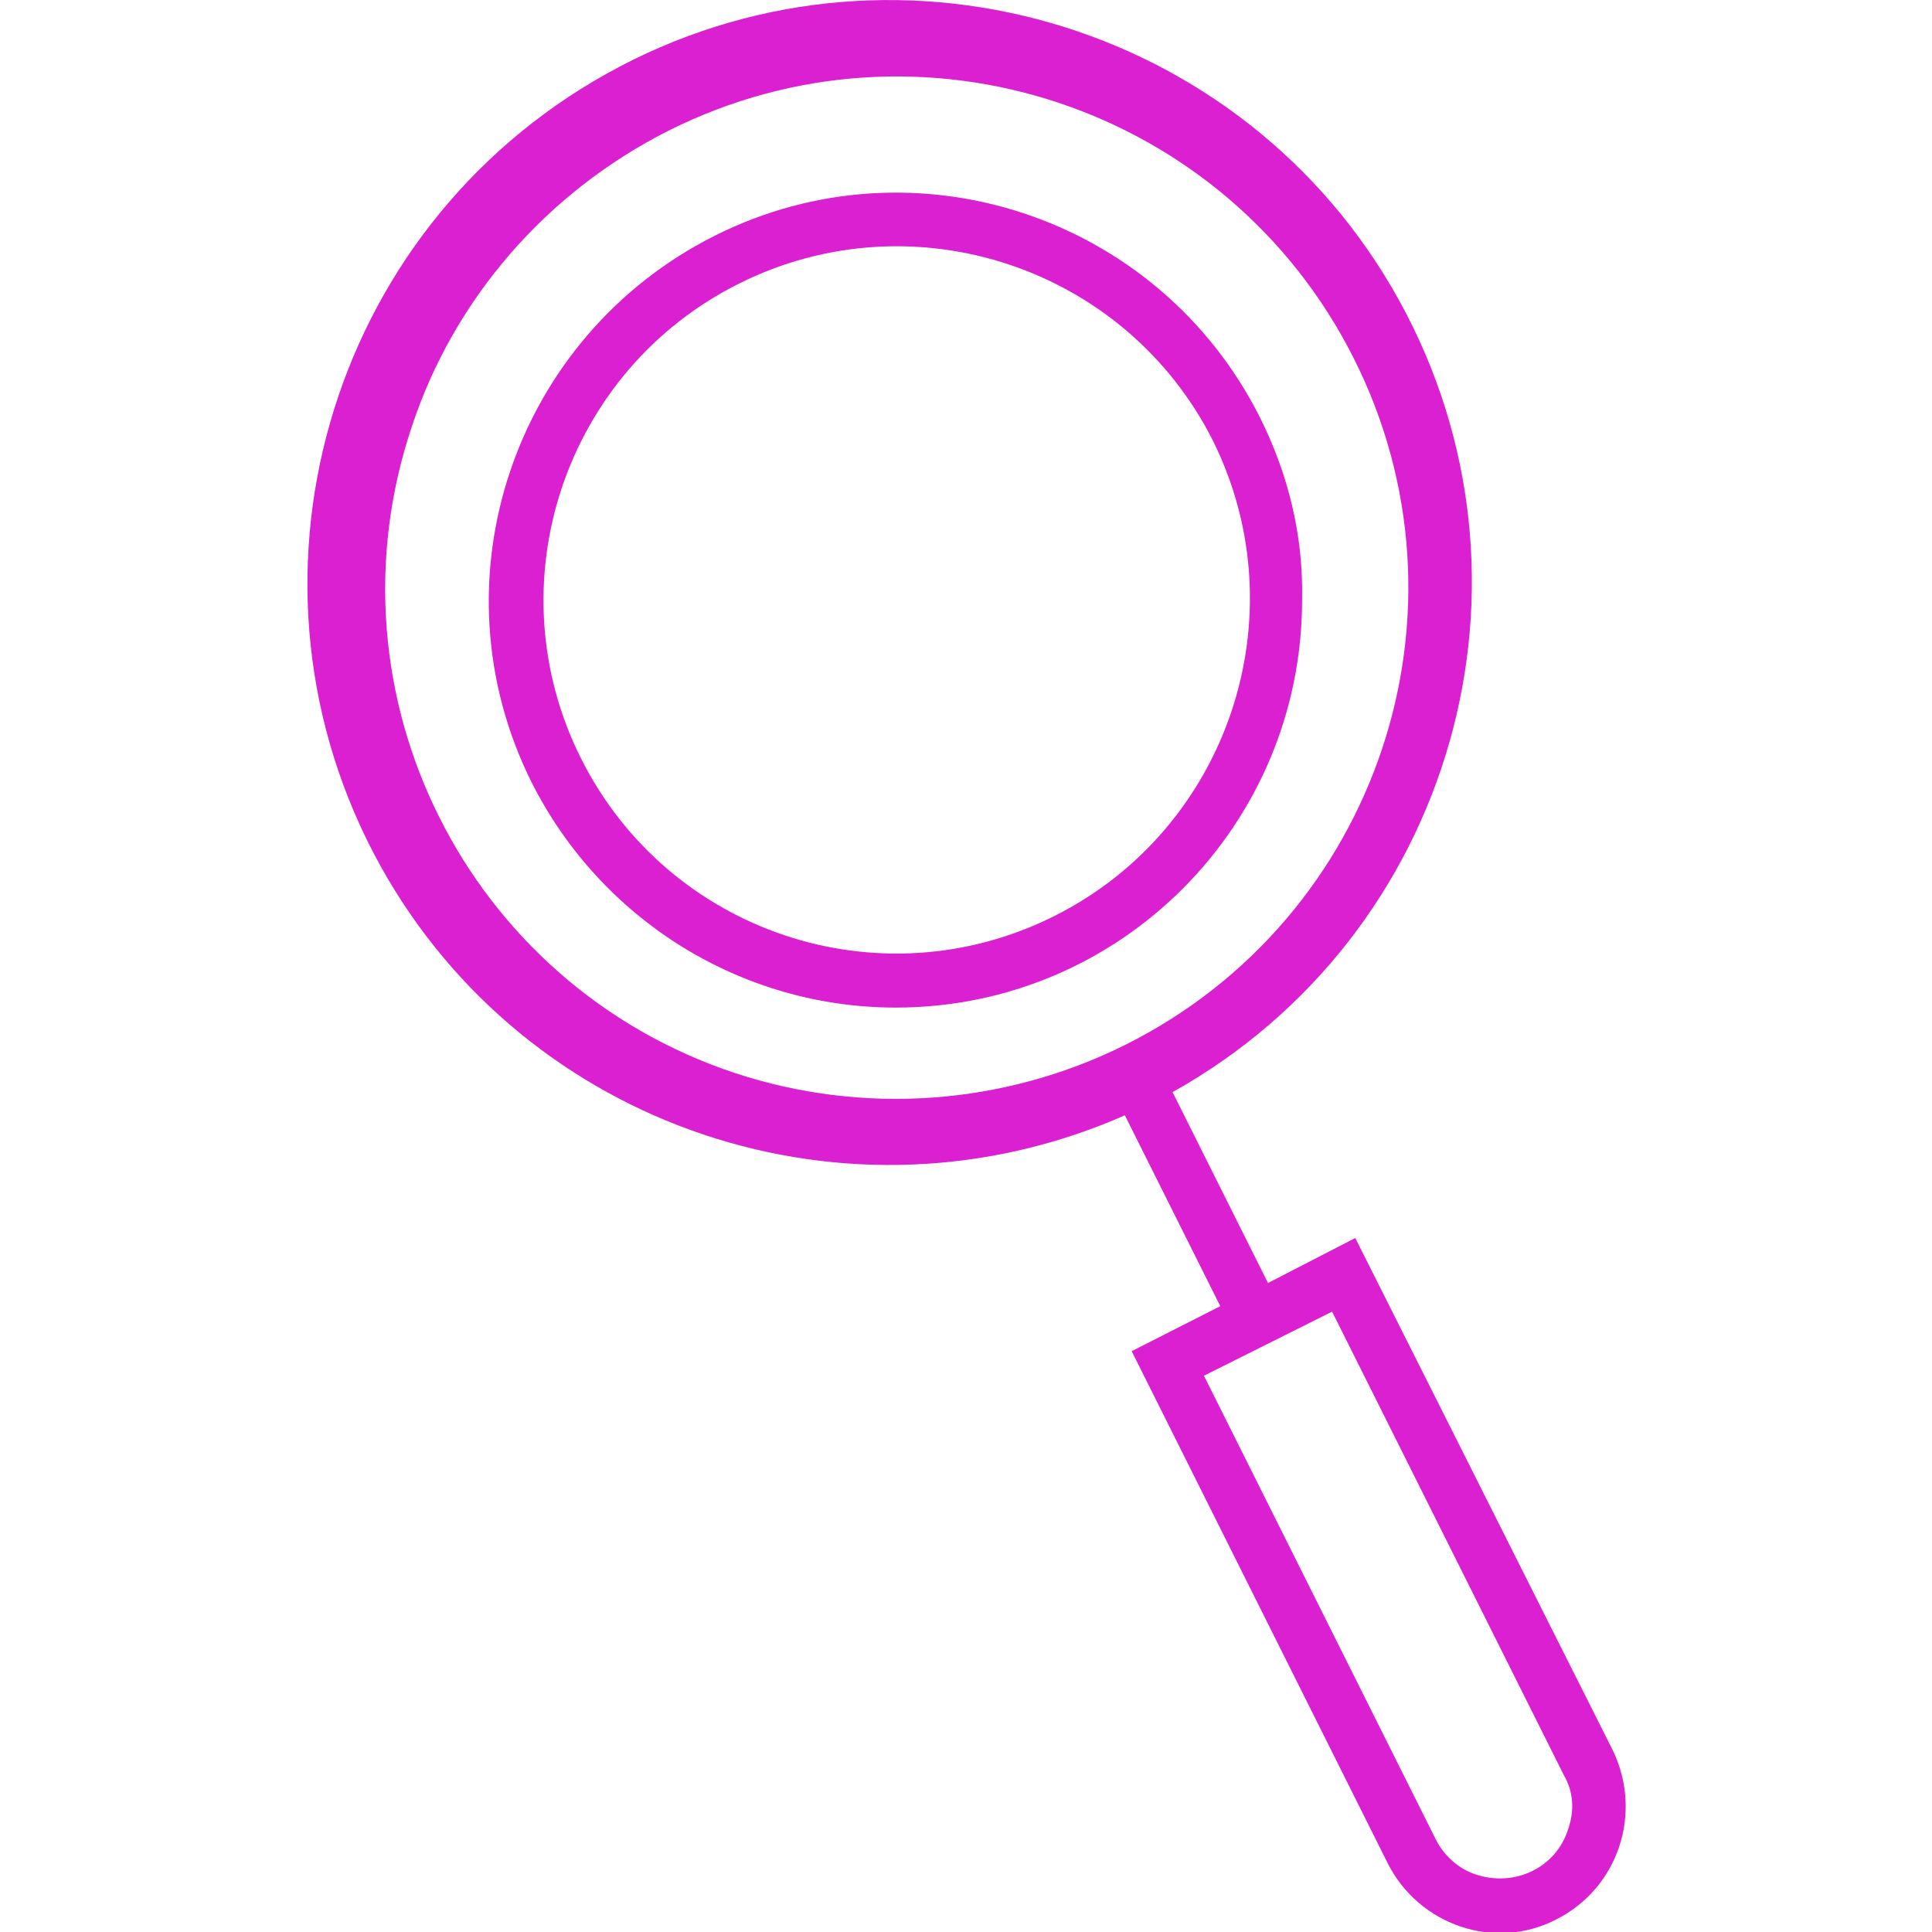 <?xml version="1.0" encoding="UTF-8"?> <svg xmlns="http://www.w3.org/2000/svg" xmlns:xlink="http://www.w3.org/1999/xlink" version="1.1" id="Calque_1" x="0px" y="0px" viewBox="0 0 141.7 141.7" style="enable-background:new 0 0 141.7 141.7;" xml:space="preserve"> <style type="text/css"> .st0{fill:#DB20D2;} </style> <g id="Groupe_399"> <path id="Tracé_1921" class="st0" d="M92.4,30.6C85,15.9,67.1,9.9,52.4,17.3S31.6,42.6,39,57.4c5.1,10.1,15.4,16.5,26.7,16.5 c16.5,0,29.8-13.4,29.8-29.9C95.6,39.3,94.5,34.8,92.4,30.6 M77.3,67.2C64.5,73.6,49,68.4,42.6,55.6s-1.2-28.4,11.6-34.8 c12.8-6.4,28.4-1.2,34.8,11.6C95.3,45.2,90.1,60.8,77.3,67.2"></path> <path id="Tracé_1922" class="st0" d="M118.3,128.4L99.4,90.8L93,94.1l-7-14c20.6-11.5,28-37.5,16.6-58.1S65.1-6.1,44.5,5.4 s-28,37.5-16.6,58.1c10.7,19.3,34.4,27.2,54.6,18.3l7,14L83,99.1l18.8,37.6c2.3,4.5,7.8,6.4,12.3,4.1 C118.7,138.5,120.5,133,118.3,128.4C118.3,128.4,118.3,128.4,118.3,128.4 M53.9,78.7c-19.6-6.5-30.3-27.7-23.7-47.4 c3.1-9.4,9.9-17.2,18.8-21.7c18.5-9.3,41-1.8,50.3,16.7s1.8,41-16.7,50.3C73.6,81.1,63.3,81.8,53.9,78.7 M115,134.2 c-0.9,2.8-3.9,4.2-6.7,3.3c-1.3-0.4-2.4-1.4-3-2.6l-17-34l9.4-4.7l17,34C115.4,131.4,115.5,132.8,115,134.2"></path> </g> </svg> 